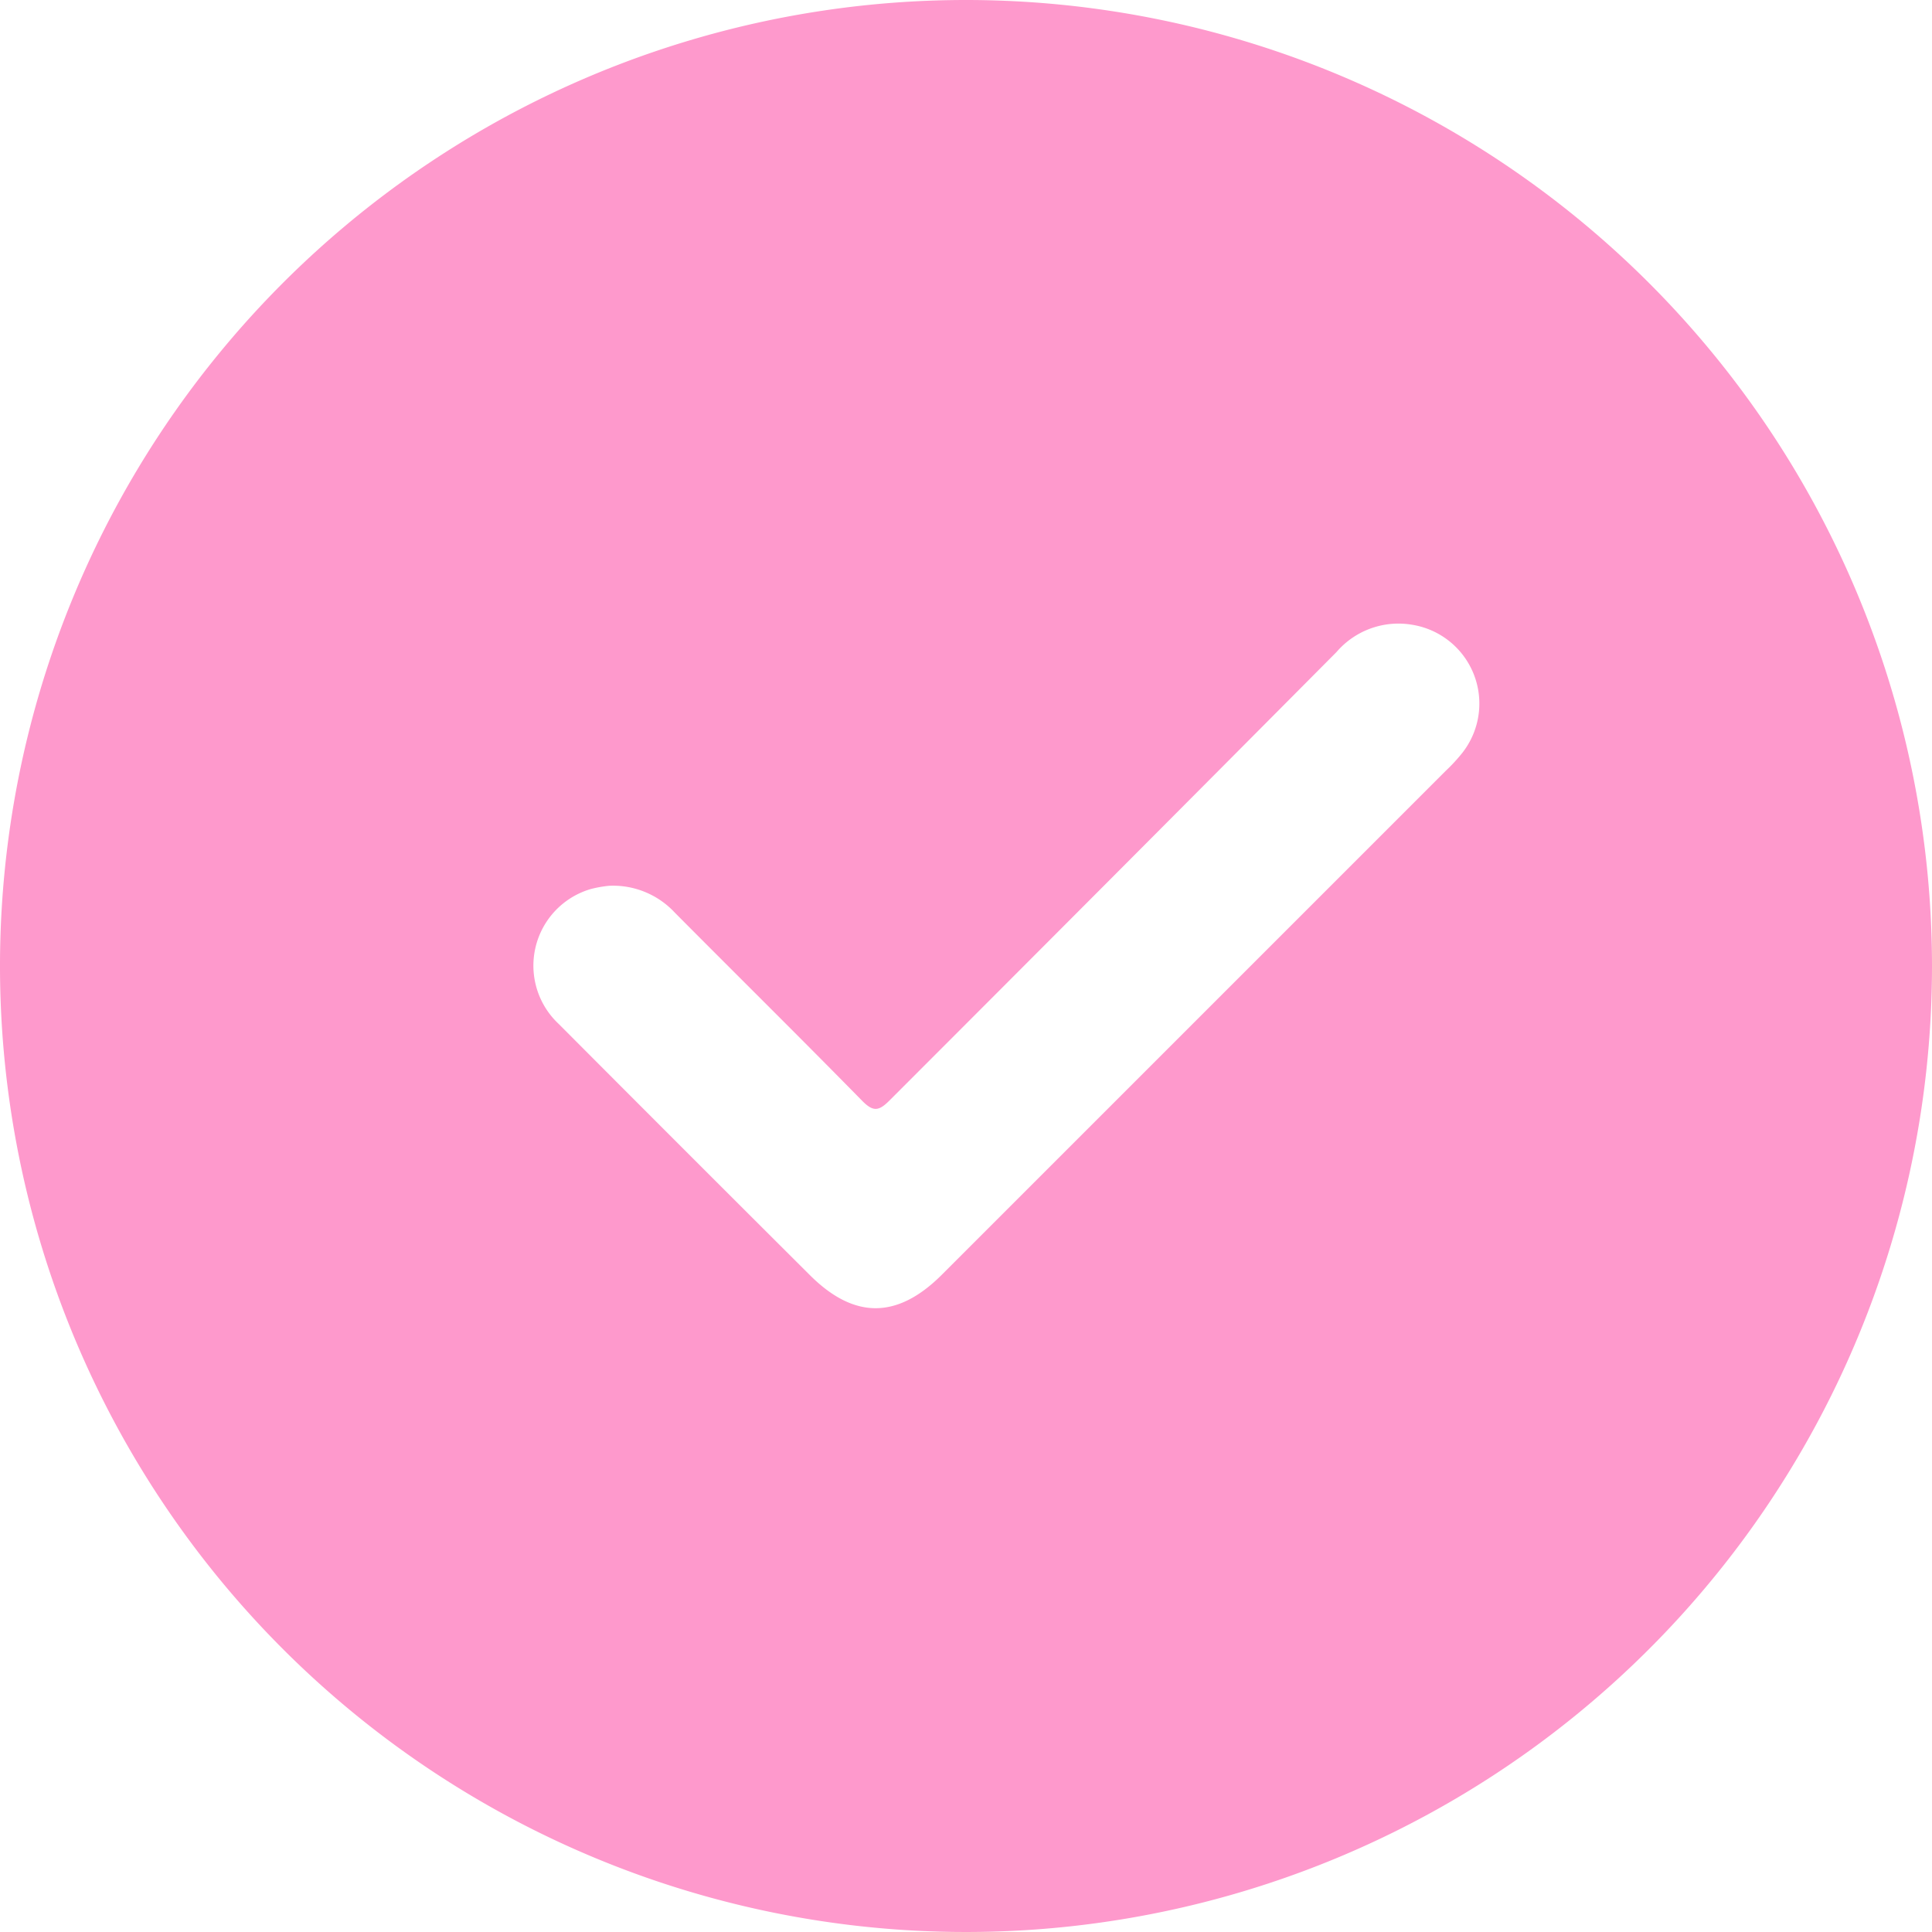 <?xml version="1.0" encoding="UTF-8"?> <svg xmlns="http://www.w3.org/2000/svg" viewBox="0 0 94.64 94.64"> <defs> <style>.cls-1{fill:#fe99cc;}</style> </defs> <g id="Layer_2" data-name="Layer 2"> <g id="Layer_1-2" data-name="Layer 1"> <path class="cls-1" d="M47.32,0A47.32,47.32,0,1,0,94.64,47.32,47.33,47.33,0,0,0,47.32,0ZM71.64,36.87a8.45,8.45,0,0,1-.81.88L46.14,62.44c-2.19,2.19-4.31,2.19-6.49,0Q33.5,56.31,27.37,50.16a3.91,3.91,0,0,1,1.57-6.61,5.8,5.8,0,0,1,.91-.16,4.13,4.13,0,0,1,3.21,1.32c3.06,3.08,6.15,6.13,9.19,9.23.52.52.79.49,1.29,0q11-11,21.93-22a4,4,0,0,1,3.74-1.33A3.91,3.91,0,0,1,71.64,36.87Z"></path> </g> </g> </svg> 